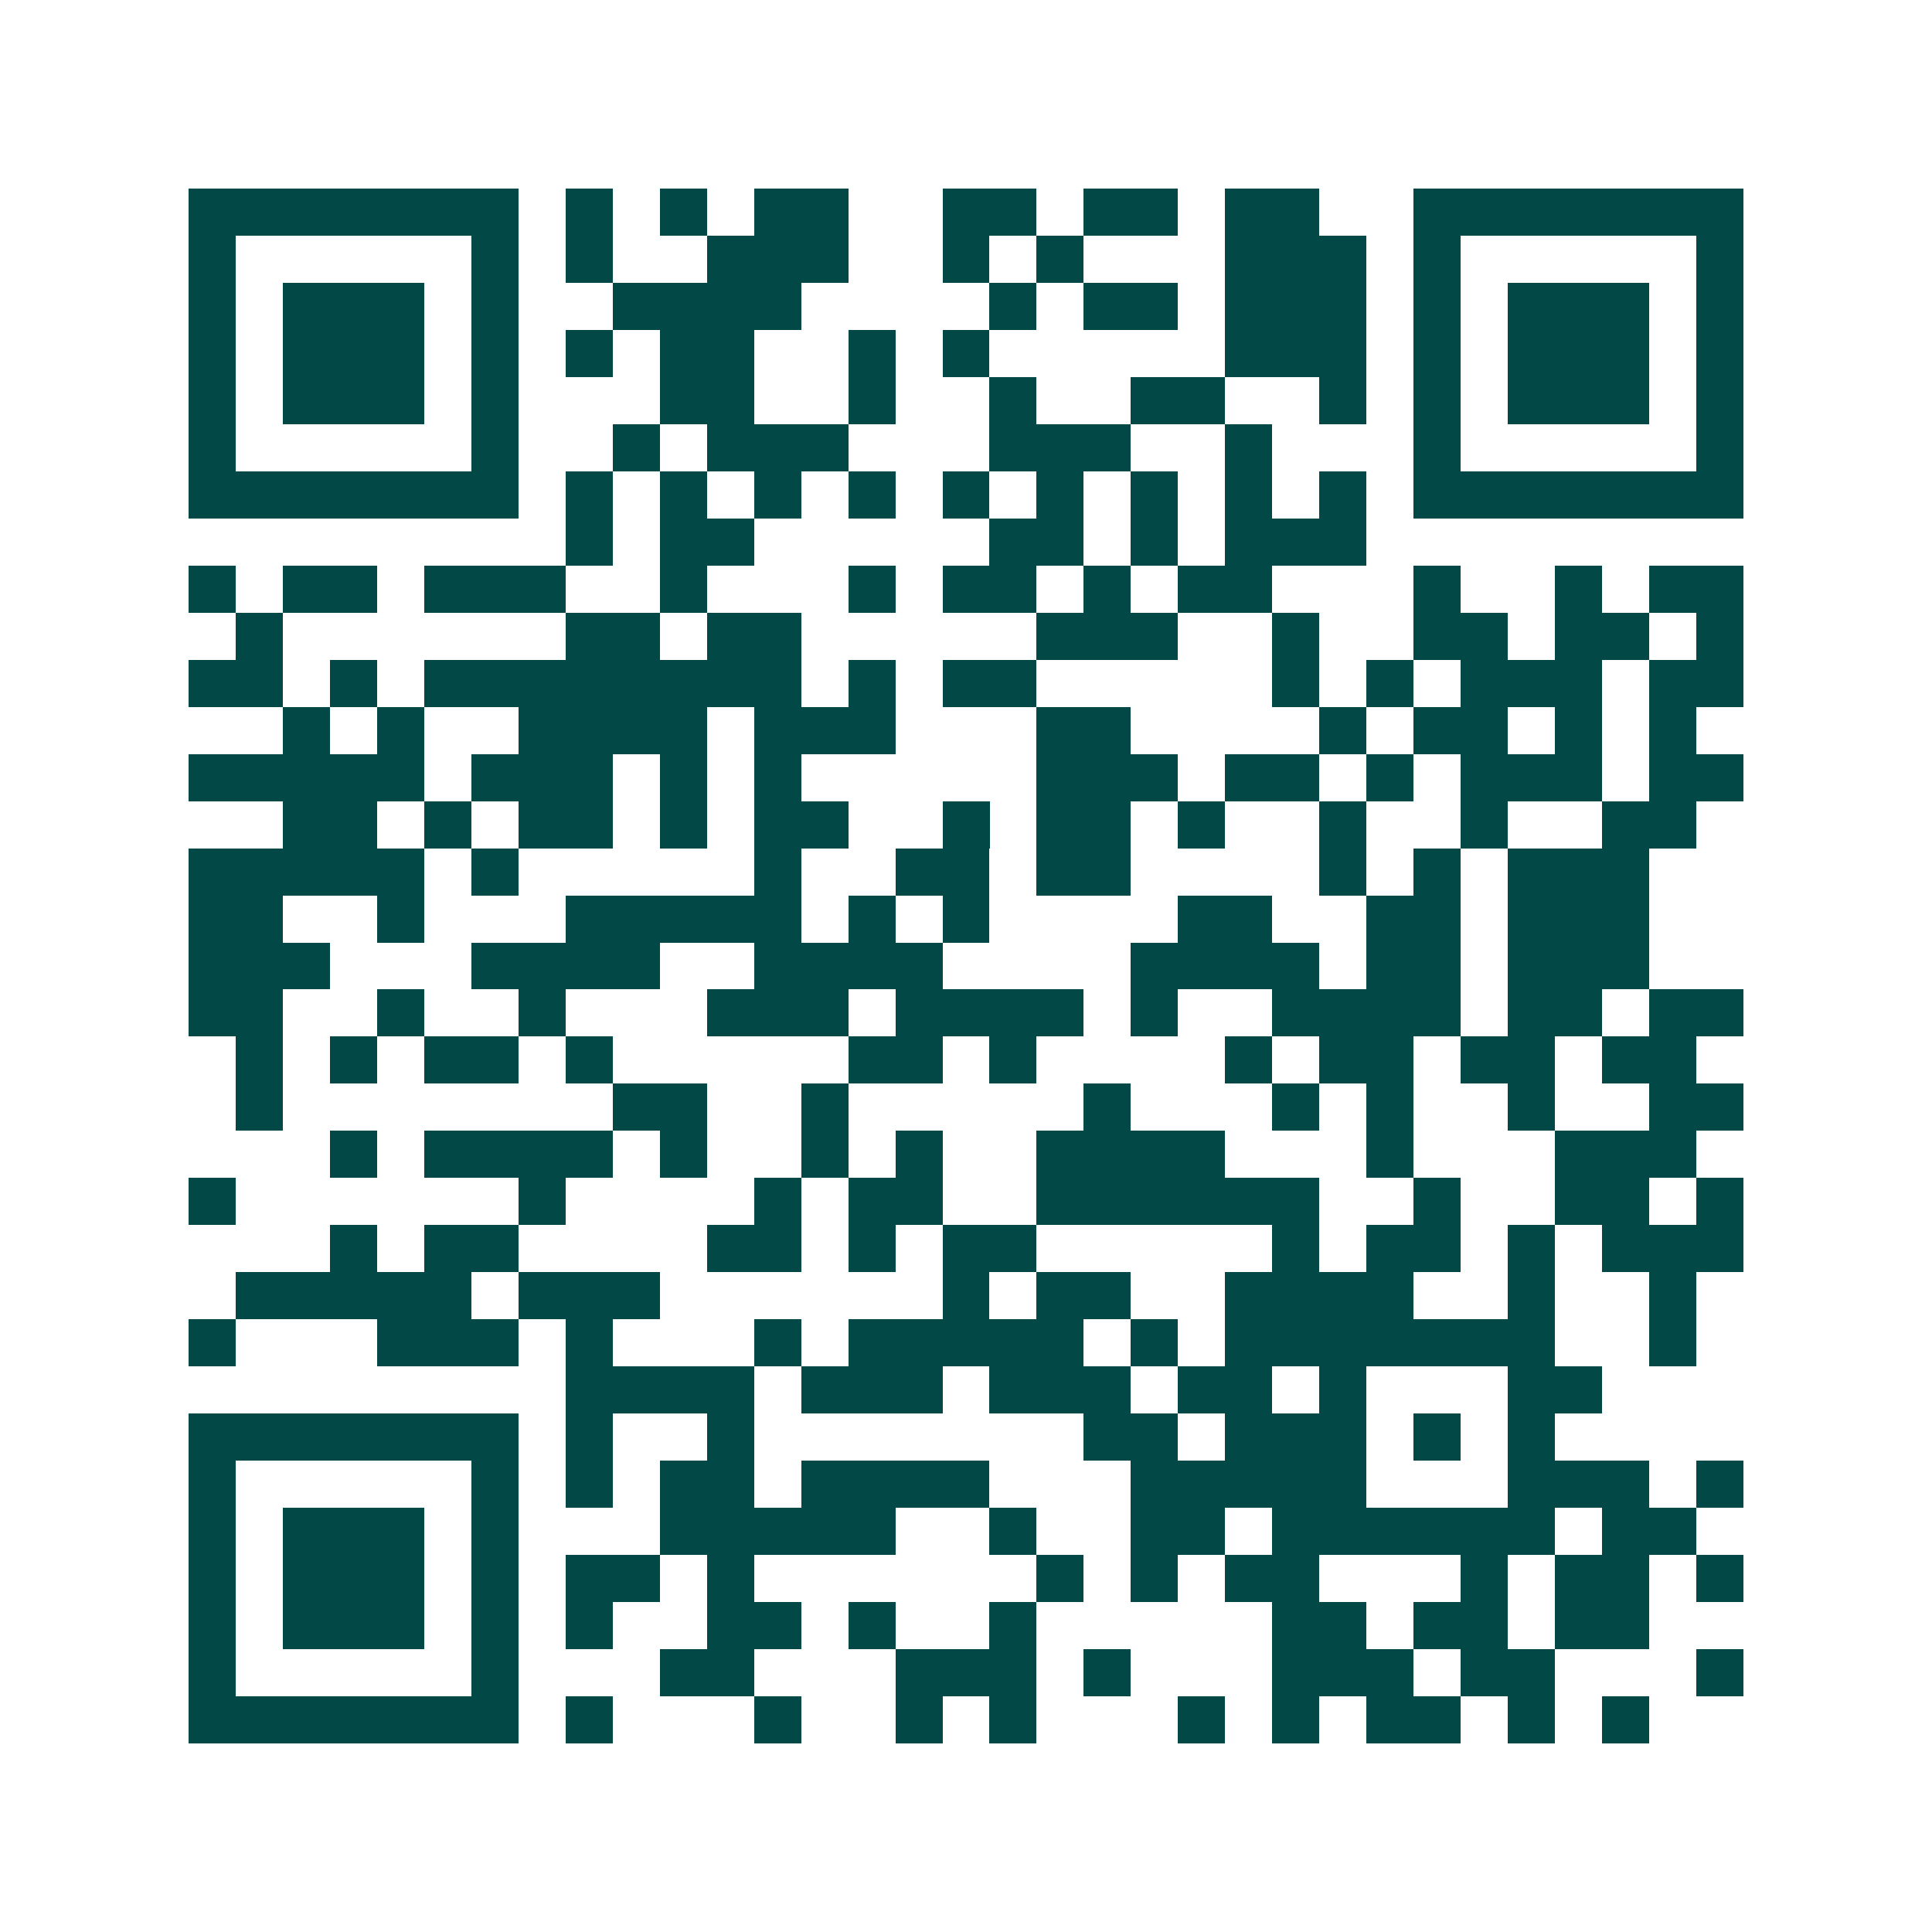 <svg xmlns="http://www.w3.org/2000/svg" width="200" height="200" viewBox="0 0 41 41" shape-rendering="crispEdges"><path fill="#ffffff" d="M0 0h41v41H0z"/><path stroke="#014847" d="M4 4.5h7m1 0h1m1 0h1m1 0h2m2 0h2m1 0h2m1 0h2m2 0h7M4 5.5h1m5 0h1m1 0h1m2 0h3m2 0h1m1 0h1m3 0h3m1 0h1m5 0h1M4 6.5h1m1 0h3m1 0h1m2 0h4m4 0h1m1 0h2m1 0h3m1 0h1m1 0h3m1 0h1M4 7.5h1m1 0h3m1 0h1m1 0h1m1 0h2m2 0h1m1 0h1m5 0h3m1 0h1m1 0h3m1 0h1M4 8.5h1m1 0h3m1 0h1m3 0h2m2 0h1m2 0h1m2 0h2m2 0h1m1 0h1m1 0h3m1 0h1M4 9.5h1m5 0h1m2 0h1m1 0h3m3 0h3m2 0h1m3 0h1m5 0h1M4 10.5h7m1 0h1m1 0h1m1 0h1m1 0h1m1 0h1m1 0h1m1 0h1m1 0h1m1 0h1m1 0h7M12 11.5h1m1 0h2m5 0h2m1 0h1m1 0h3M4 12.5h1m1 0h2m1 0h3m2 0h1m3 0h1m1 0h2m1 0h1m1 0h2m3 0h1m2 0h1m1 0h2M5 13.5h1m6 0h2m1 0h2m5 0h3m2 0h1m2 0h2m1 0h2m1 0h1M4 14.5h2m1 0h1m1 0h8m1 0h1m1 0h2m5 0h1m1 0h1m1 0h3m1 0h2M6 15.5h1m1 0h1m2 0h4m1 0h3m3 0h2m4 0h1m1 0h2m1 0h1m1 0h1M4 16.5h5m1 0h3m1 0h1m1 0h1m5 0h3m1 0h2m1 0h1m1 0h3m1 0h2M6 17.5h2m1 0h1m1 0h2m1 0h1m1 0h2m2 0h1m1 0h2m1 0h1m2 0h1m2 0h1m2 0h2M4 18.5h5m1 0h1m5 0h1m2 0h2m1 0h2m4 0h1m1 0h1m1 0h3M4 19.5h2m2 0h1m3 0h5m1 0h1m1 0h1m4 0h2m2 0h2m1 0h3M4 20.5h3m3 0h4m2 0h4m4 0h4m1 0h2m1 0h3M4 21.5h2m2 0h1m2 0h1m3 0h3m1 0h4m1 0h1m2 0h4m1 0h2m1 0h2M5 22.5h1m1 0h1m1 0h2m1 0h1m5 0h2m1 0h1m4 0h1m1 0h2m1 0h2m1 0h2M5 23.5h1m7 0h2m2 0h1m5 0h1m3 0h1m1 0h1m2 0h1m2 0h2M7 24.5h1m1 0h4m1 0h1m2 0h1m1 0h1m2 0h4m3 0h1m3 0h3M4 25.5h1m6 0h1m4 0h1m1 0h2m2 0h6m2 0h1m2 0h2m1 0h1M7 26.5h1m1 0h2m4 0h2m1 0h1m1 0h2m5 0h1m1 0h2m1 0h1m1 0h3M5 27.5h5m1 0h3m6 0h1m1 0h2m2 0h4m2 0h1m2 0h1M4 28.5h1m3 0h3m1 0h1m3 0h1m1 0h5m1 0h1m1 0h7m2 0h1M12 29.5h4m1 0h3m1 0h3m1 0h2m1 0h1m3 0h2M4 30.5h7m1 0h1m2 0h1m7 0h2m1 0h3m1 0h1m1 0h1M4 31.5h1m5 0h1m1 0h1m1 0h2m1 0h4m3 0h5m3 0h3m1 0h1M4 32.5h1m1 0h3m1 0h1m3 0h5m2 0h1m2 0h2m1 0h6m1 0h2M4 33.5h1m1 0h3m1 0h1m1 0h2m1 0h1m6 0h1m1 0h1m1 0h2m3 0h1m1 0h2m1 0h1M4 34.5h1m1 0h3m1 0h1m1 0h1m2 0h2m1 0h1m2 0h1m5 0h2m1 0h2m1 0h2M4 35.5h1m5 0h1m3 0h2m3 0h3m1 0h1m3 0h3m1 0h2m3 0h1M4 36.5h7m1 0h1m3 0h1m2 0h1m1 0h1m3 0h1m1 0h1m1 0h2m1 0h1m1 0h1"/></svg>
